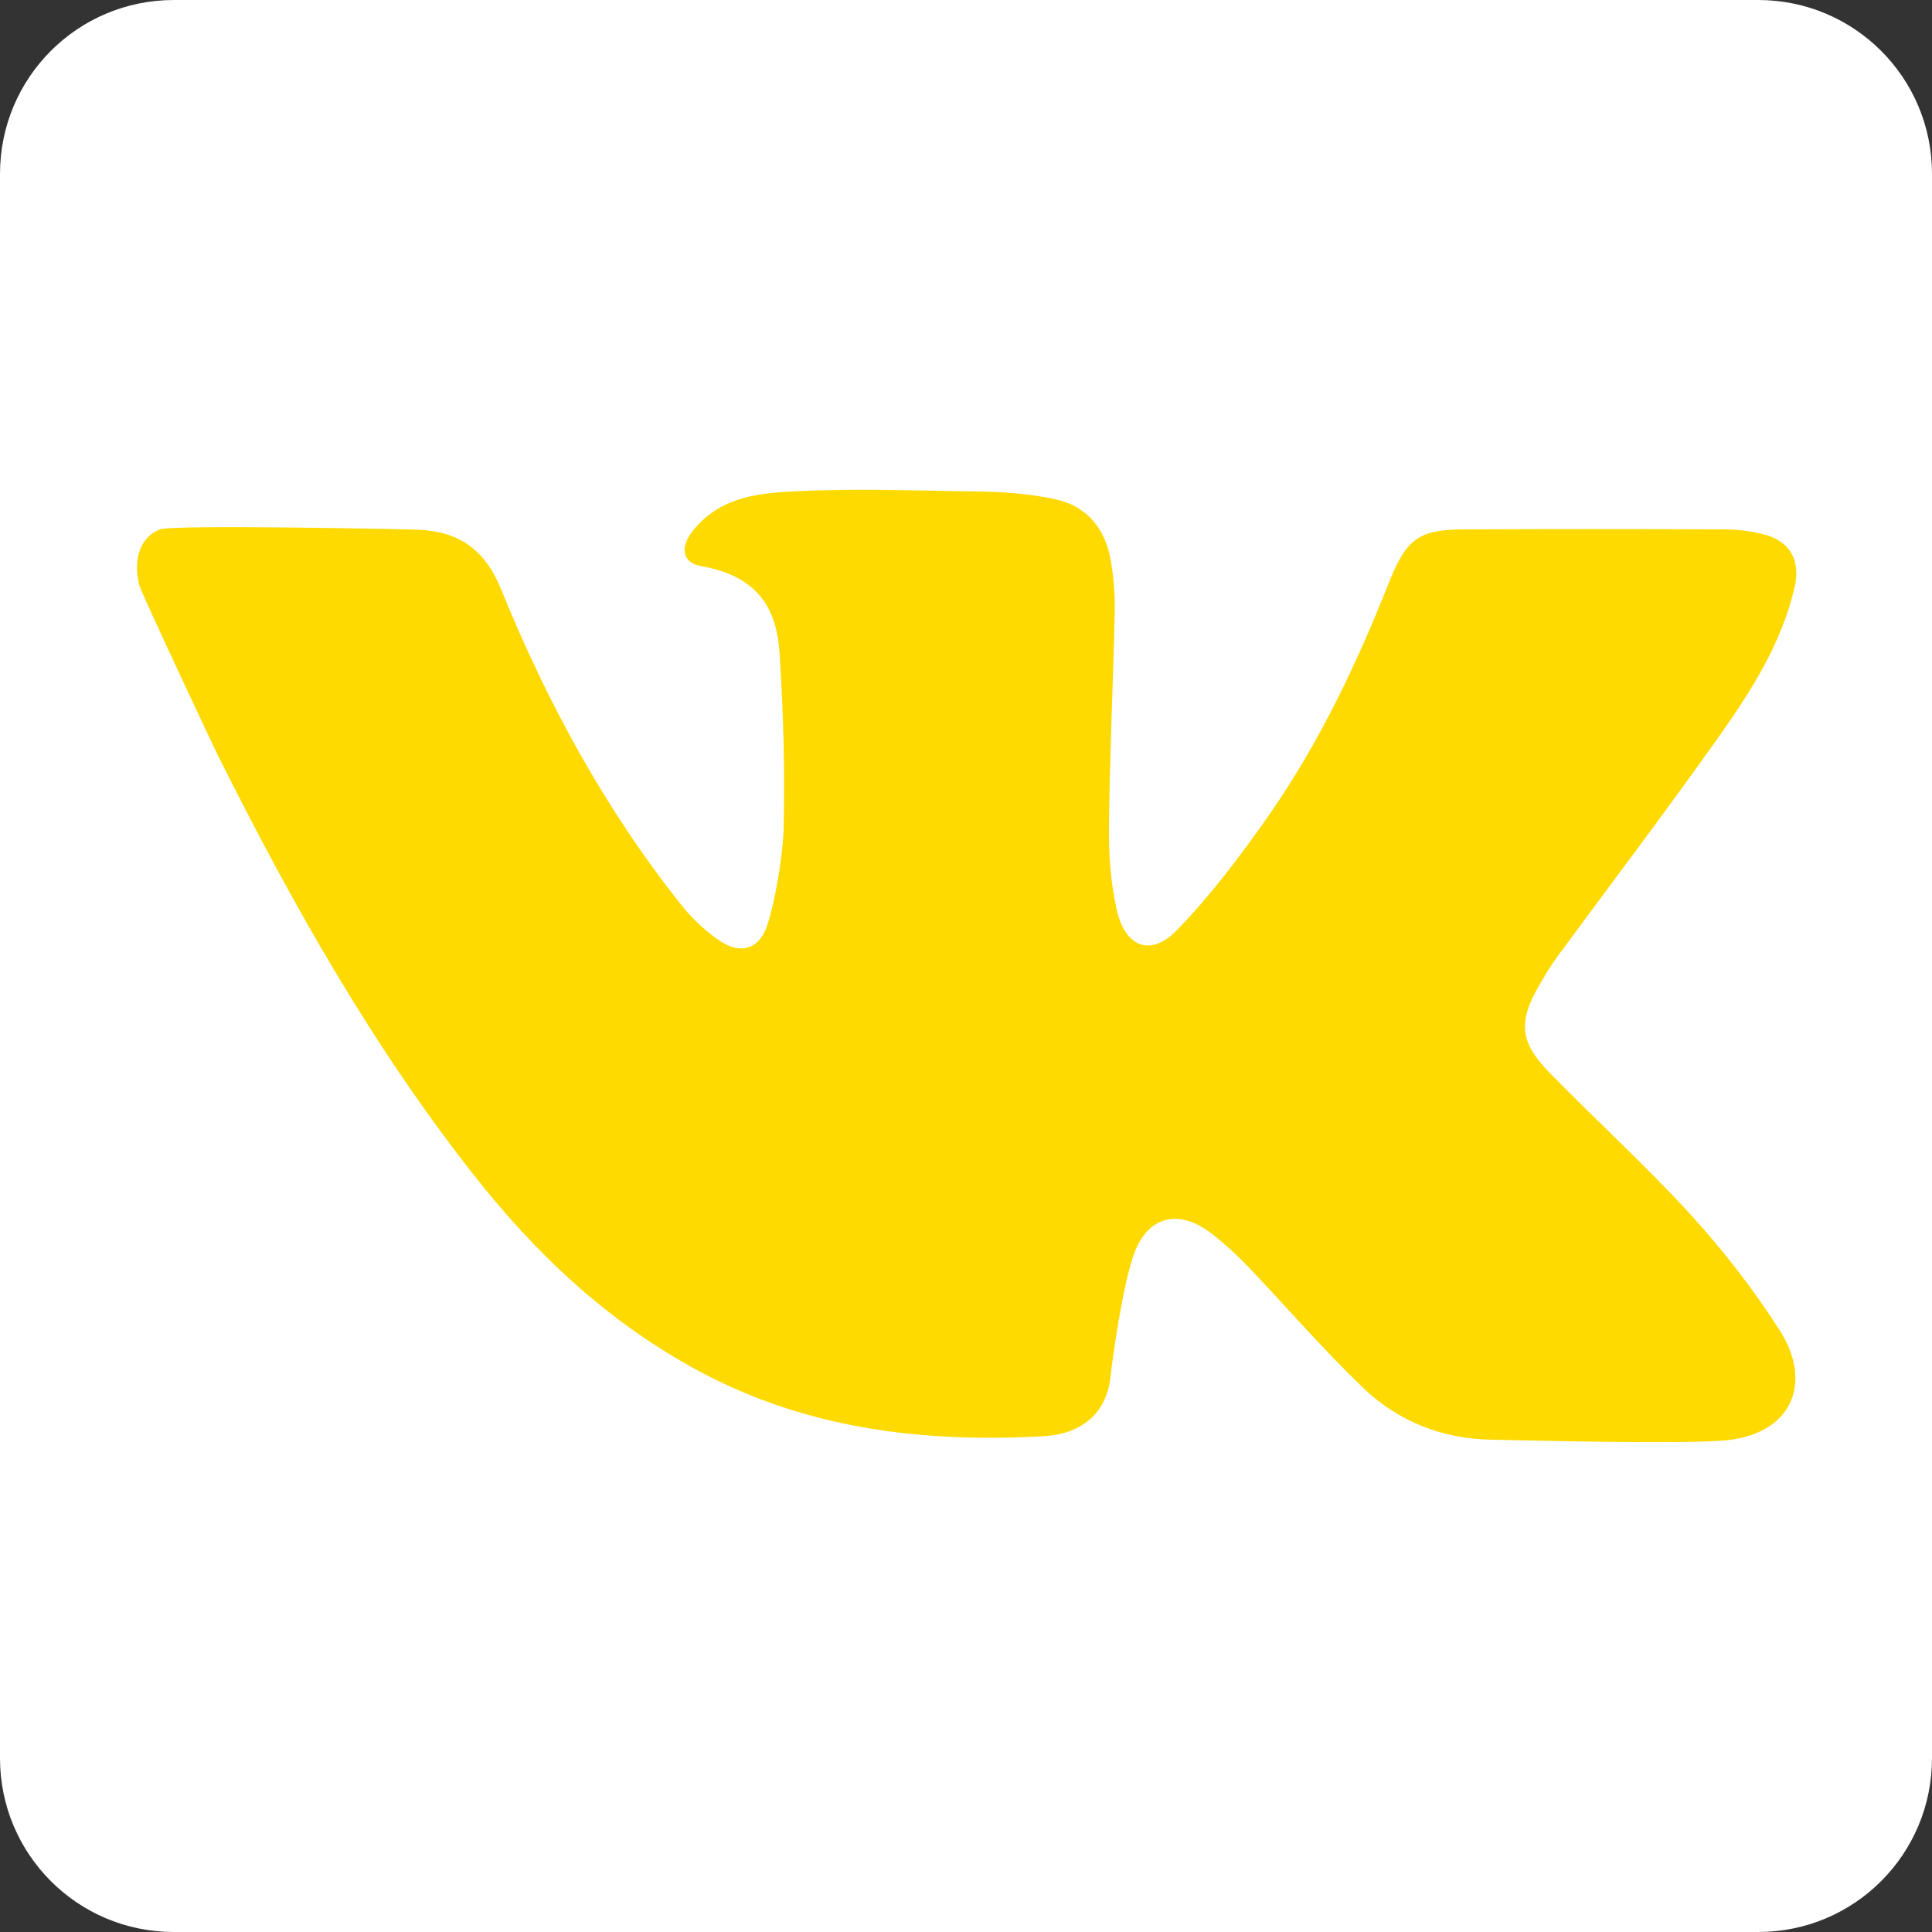 <?xml version="1.0" encoding="UTF-8"?> <!-- Generator: Adobe Illustrator 24.0.1, SVG Export Plug-In . SVG Version: 6.00 Build 0) --> <svg xmlns="http://www.w3.org/2000/svg" xmlns:xlink="http://www.w3.org/1999/xlink" id="Слой_1" x="0px" y="0px" viewBox="0 0 500 500" style="enable-background:new 0 0 500 500;" xml:space="preserve"><rect x="0" y="0" width="500" height="500" fill="#333333" stroke="none"/> <style type="text/css"> .st0{fill:#FFFFFF;} .st1{fill:#FFDA00;} </style> <path class="st0" d="M45,0h410c24.9,0,45,20.1,45,45v410c0,24.9-20.1,45-45,45H45c-24.9,0-45-20.1-45-45V45C0,20.1,20.1,0,45,0z"></path> <path class="st1" d="M400.8,277.4c12.1,12.4,25,24.1,36.7,36.9c8.5,9.3,16.3,19.4,23.1,30c8.5,13.4,3.3,26.1-12.6,28.3 c-10,1.4-58.9,0-61.4,0c-13.1-0.1-24.6-4.6-33.9-13.5c-10.3-9.9-19.7-20.8-29.6-31.2c-3-3.1-6.2-6.1-9.6-8.7 c-8.1-6.2-16-4.8-19.8,4.7c-3.2,8.2-6,29.6-6.2,31.5c-0.7,9.6-6.8,15.7-17.5,16.3c-31,1.7-61-1.8-89-16.8 c-23.7-12.7-42.6-30.6-59-51.6c-26-33.2-46.6-69.8-65.4-107.4c-1-1.9-20-42.4-20.5-44.3c-1.7-6.4-0.1-12.5,5.3-14.6 c3.4-1.3,66.1,0,67.1,0.1c10,0.5,16.8,4.8,21.1,15.2c12,29.6,27.2,57.5,47.2,82.5c2.7,3.3,6,6.3,9.5,8.7c5.1,3.5,10,2.3,12.1-3.6 c2.2-6.2,4.2-18.7,4.4-25.2c0.3-16.9,0-28.1-1-45c-0.6-10.8-4.4-20.4-20.4-23.2c-4.9-0.9-5.4-4.9-2.2-9c6.6-8.4,15.8-9.8,25.7-10.3 c16.1-0.9,32.3-0.2,48.5,0c6.6,0.1,13.2,0.6,19.7,2c8.4,1.8,13,7.8,14.4,16c0.7,4.3,1.1,8.6,1,12.9c-0.4,18.5-1.3,37-1.5,55.5 c-0.1,7.3,0.4,14.7,2,21.8c2.2,9.9,8.9,12.3,15.7,5.2c8.7-9,16.4-19.2,23.6-29.5c13.1-18.8,22.9-39.4,31.3-60.7 c4.4-11,7.7-13.4,19.5-13.4c22.2-0.1,44.4-0.1,66.6,0c3.9,0,8,0.4,11.8,1.6c6,1.9,8.4,6.8,7,13.1c-3.3,14.6-11.2,27-19.7,39 c-13.6,19.2-27.8,37.9-41.7,56.8c-1.8,2.4-3.3,5-4.8,7.6C392.9,264.4,393.3,269.6,400.8,277.4z"></path> </svg> 